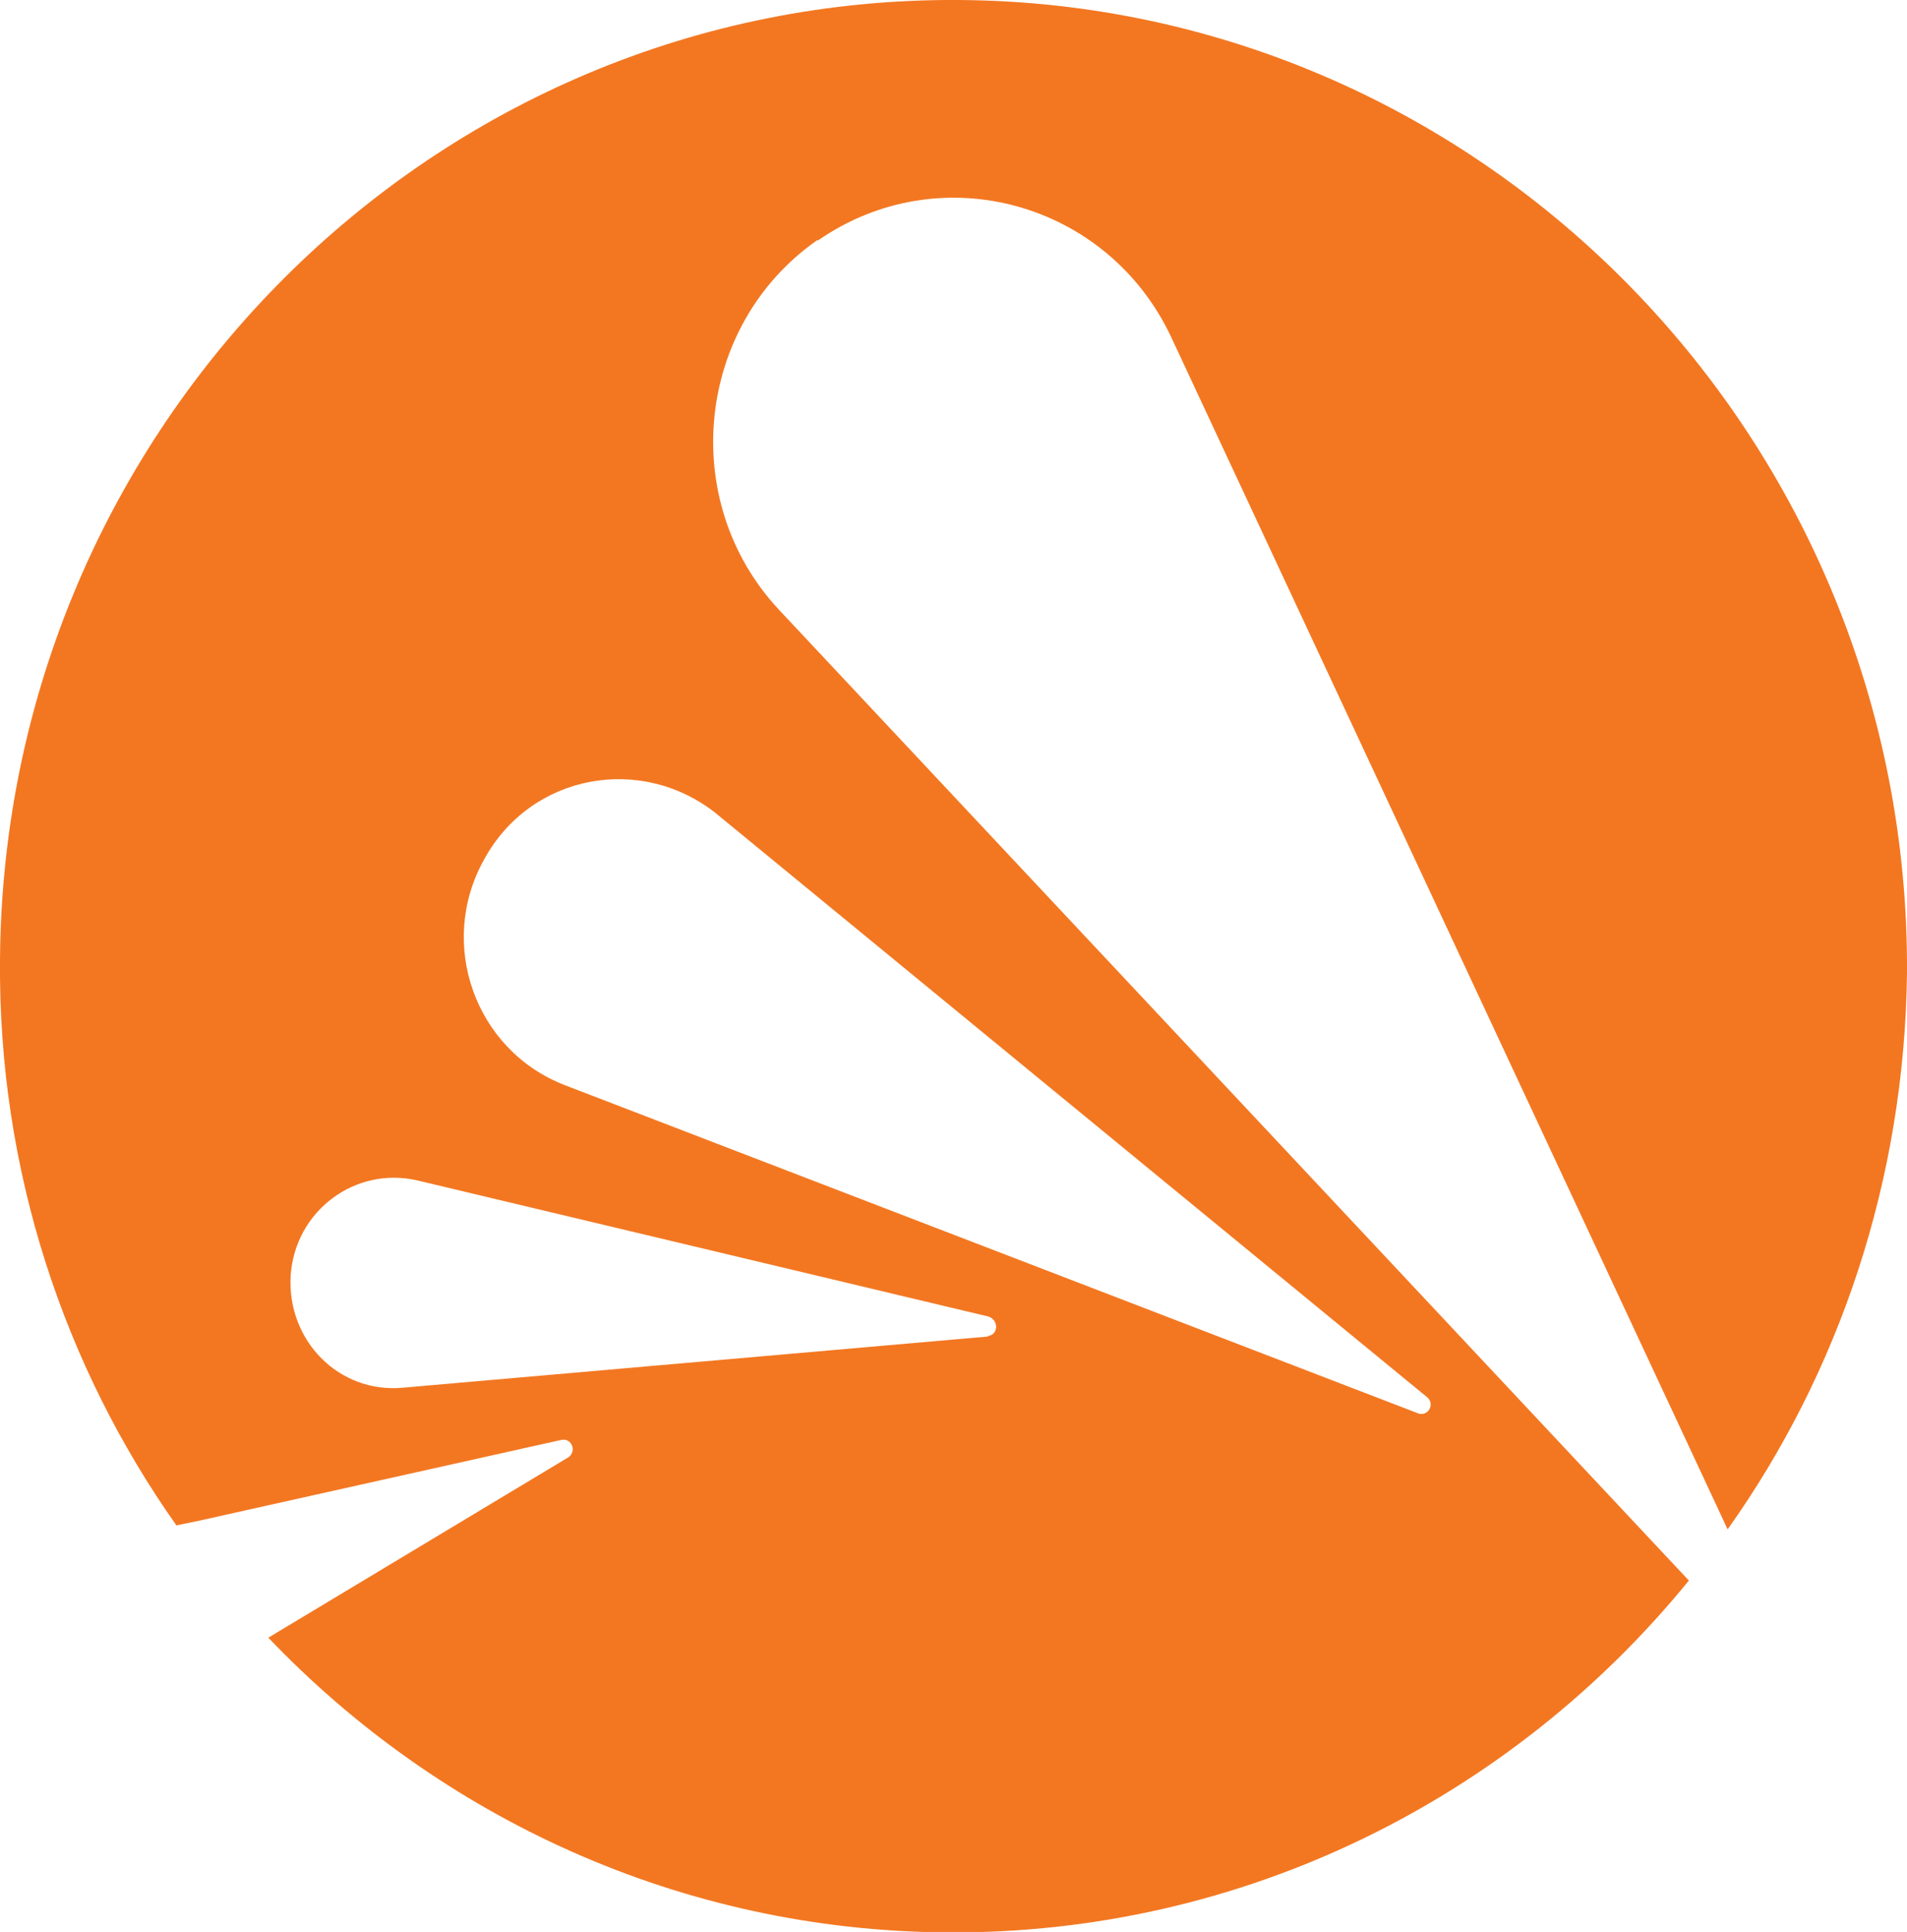<?xml version="1.0" encoding="UTF-8"?>
<svg id="Layer_2" xmlns="http://www.w3.org/2000/svg" viewBox="0 0 38.38 38.87">
  <defs>
    <style>
      .cls-1 {
        fill: #f37721;
      }
    </style>
  </defs>
  <g id="Layer_1-2" data-name="Layer_1">
    <path class="cls-1" d="M16.46,4.84c2.46-1.71,5.83-.78,7.11,1.94l11.2,23.99c2.24-3.15,3.56-7.02,3.61-11.19C38.44,8.85,29.9.08,19.32,0,8.73-.08.08,8.57,0,19.3c-.04,4.24,1.29,8.19,3.55,11.39l.44-.09,7.31-1.63c.21-.04.31.23.14.35l-6.04,3.63c3.45,3.61,8.28,5.89,13.65,5.93,6,.04,11.39-2.72,14.94-7.08L15.67,12.26c-2.03-2.18-1.67-5.72.78-7.43h0ZM19.89,26.89l-11.78,1.03c-1.29.12-2.34-.95-2.26-2.26.09-1.3,1.3-2.2,2.55-1.91l11.5,2.74c.21.08.19.37-.02.39h0ZM14.44,16.39l14.28,11.72c.17.14.02.39-.17.33l-17.19-6.61c-1.8-.7-2.57-2.85-1.61-4.55.94-1.71,3.16-2.12,4.68-.9h0Z"/>
  </g>
</svg>